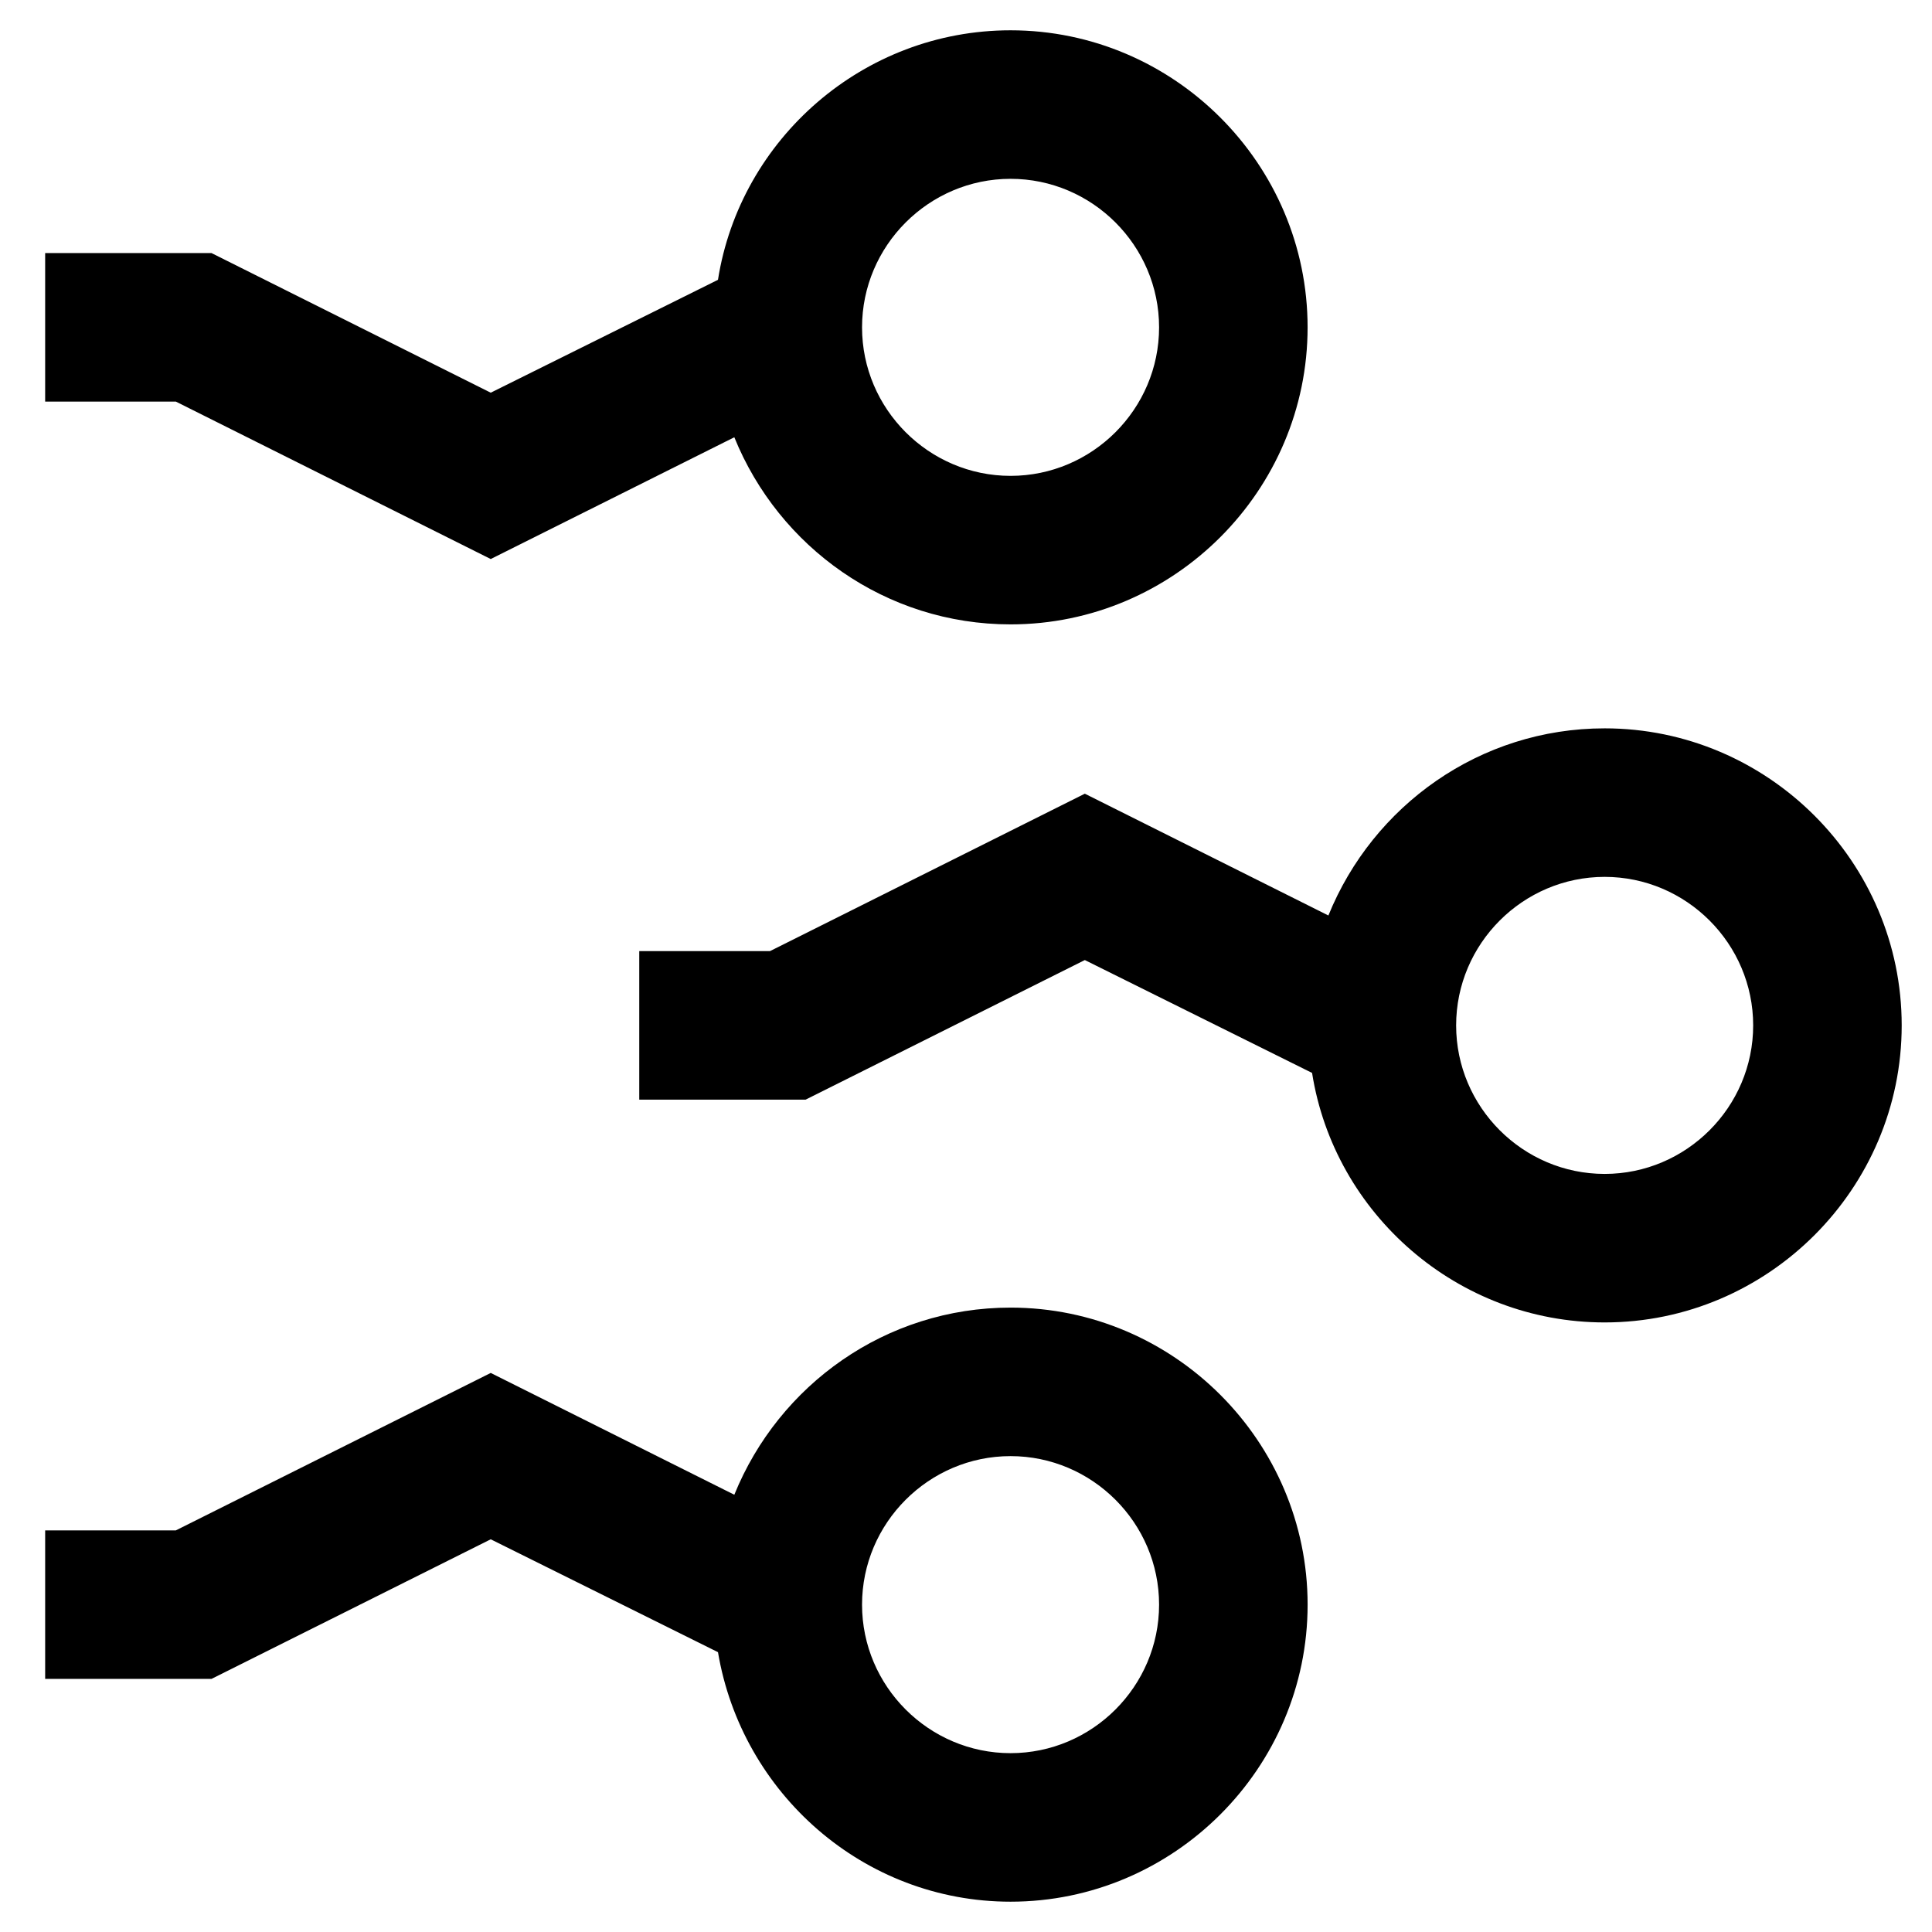 <?xml version="1.0" encoding="UTF-8"?>
<!-- Uploaded to: SVG Repo, www.svgrepo.com, Generator: SVG Repo Mixer Tools -->
<svg fill="#000000" width="800px" height="800px" version="1.1" viewBox="144 144 512 512" xmlns="http://www.w3.org/2000/svg">
 <g>
  <path d="m569.25 337.02c-33.062 0-61.402 20.469-73.211 49.594l-64.547-32.277-83.445 41.723h-34.637v39.359h44.082l74-36.996 60.223 29.914c5.902 37.391 38.57 66.121 77.535 66.121 43.297 0 78.719-35.426 78.719-78.719 0.004-43.297-35.422-78.719-78.719-78.719zm0 118.08c-21.648 0-39.359-17.711-39.359-39.359 0-21.648 17.711-39.359 39.359-39.359 21.648 0 39.359 17.711 39.359 39.359 0 21.648-17.711 39.359-39.359 39.359z"/>
  <path d="m274.05 292.15 64.551-32.273c11.809 29.125 40.145 49.59 73.207 49.59 43.297 0 78.719-35.426 78.719-78.719 0.004-43.297-35.422-78.719-78.719-78.719-38.965 0-71.637 28.734-77.539 66.125l-60.219 29.914-73.996-37h-44.086v39.359h34.637zm137.76-100.76c21.648 0 39.359 17.711 39.359 39.359s-17.711 39.359-39.359 39.359c-21.648 0-39.359-17.711-39.359-39.359s17.715-39.359 39.359-39.359z"/>
  <path d="m274.05 551.93 60.223 29.914c6.297 37.391 38.574 66.125 77.539 66.125 43.297 0 78.719-35.426 78.719-78.719 0-43.297-35.426-78.719-78.719-78.719-33.062 0-61.402 20.469-73.211 49.594l-64.551-32.281-83.445 41.723h-34.637v39.359h44.082zm137.76-22.043c21.648 0 39.359 17.711 39.359 39.359 0 21.648-17.711 39.359-39.359 39.359-21.648 0-39.359-17.711-39.359-39.359 0-21.648 17.715-39.359 39.359-39.359z"/>
 </g>
</svg>